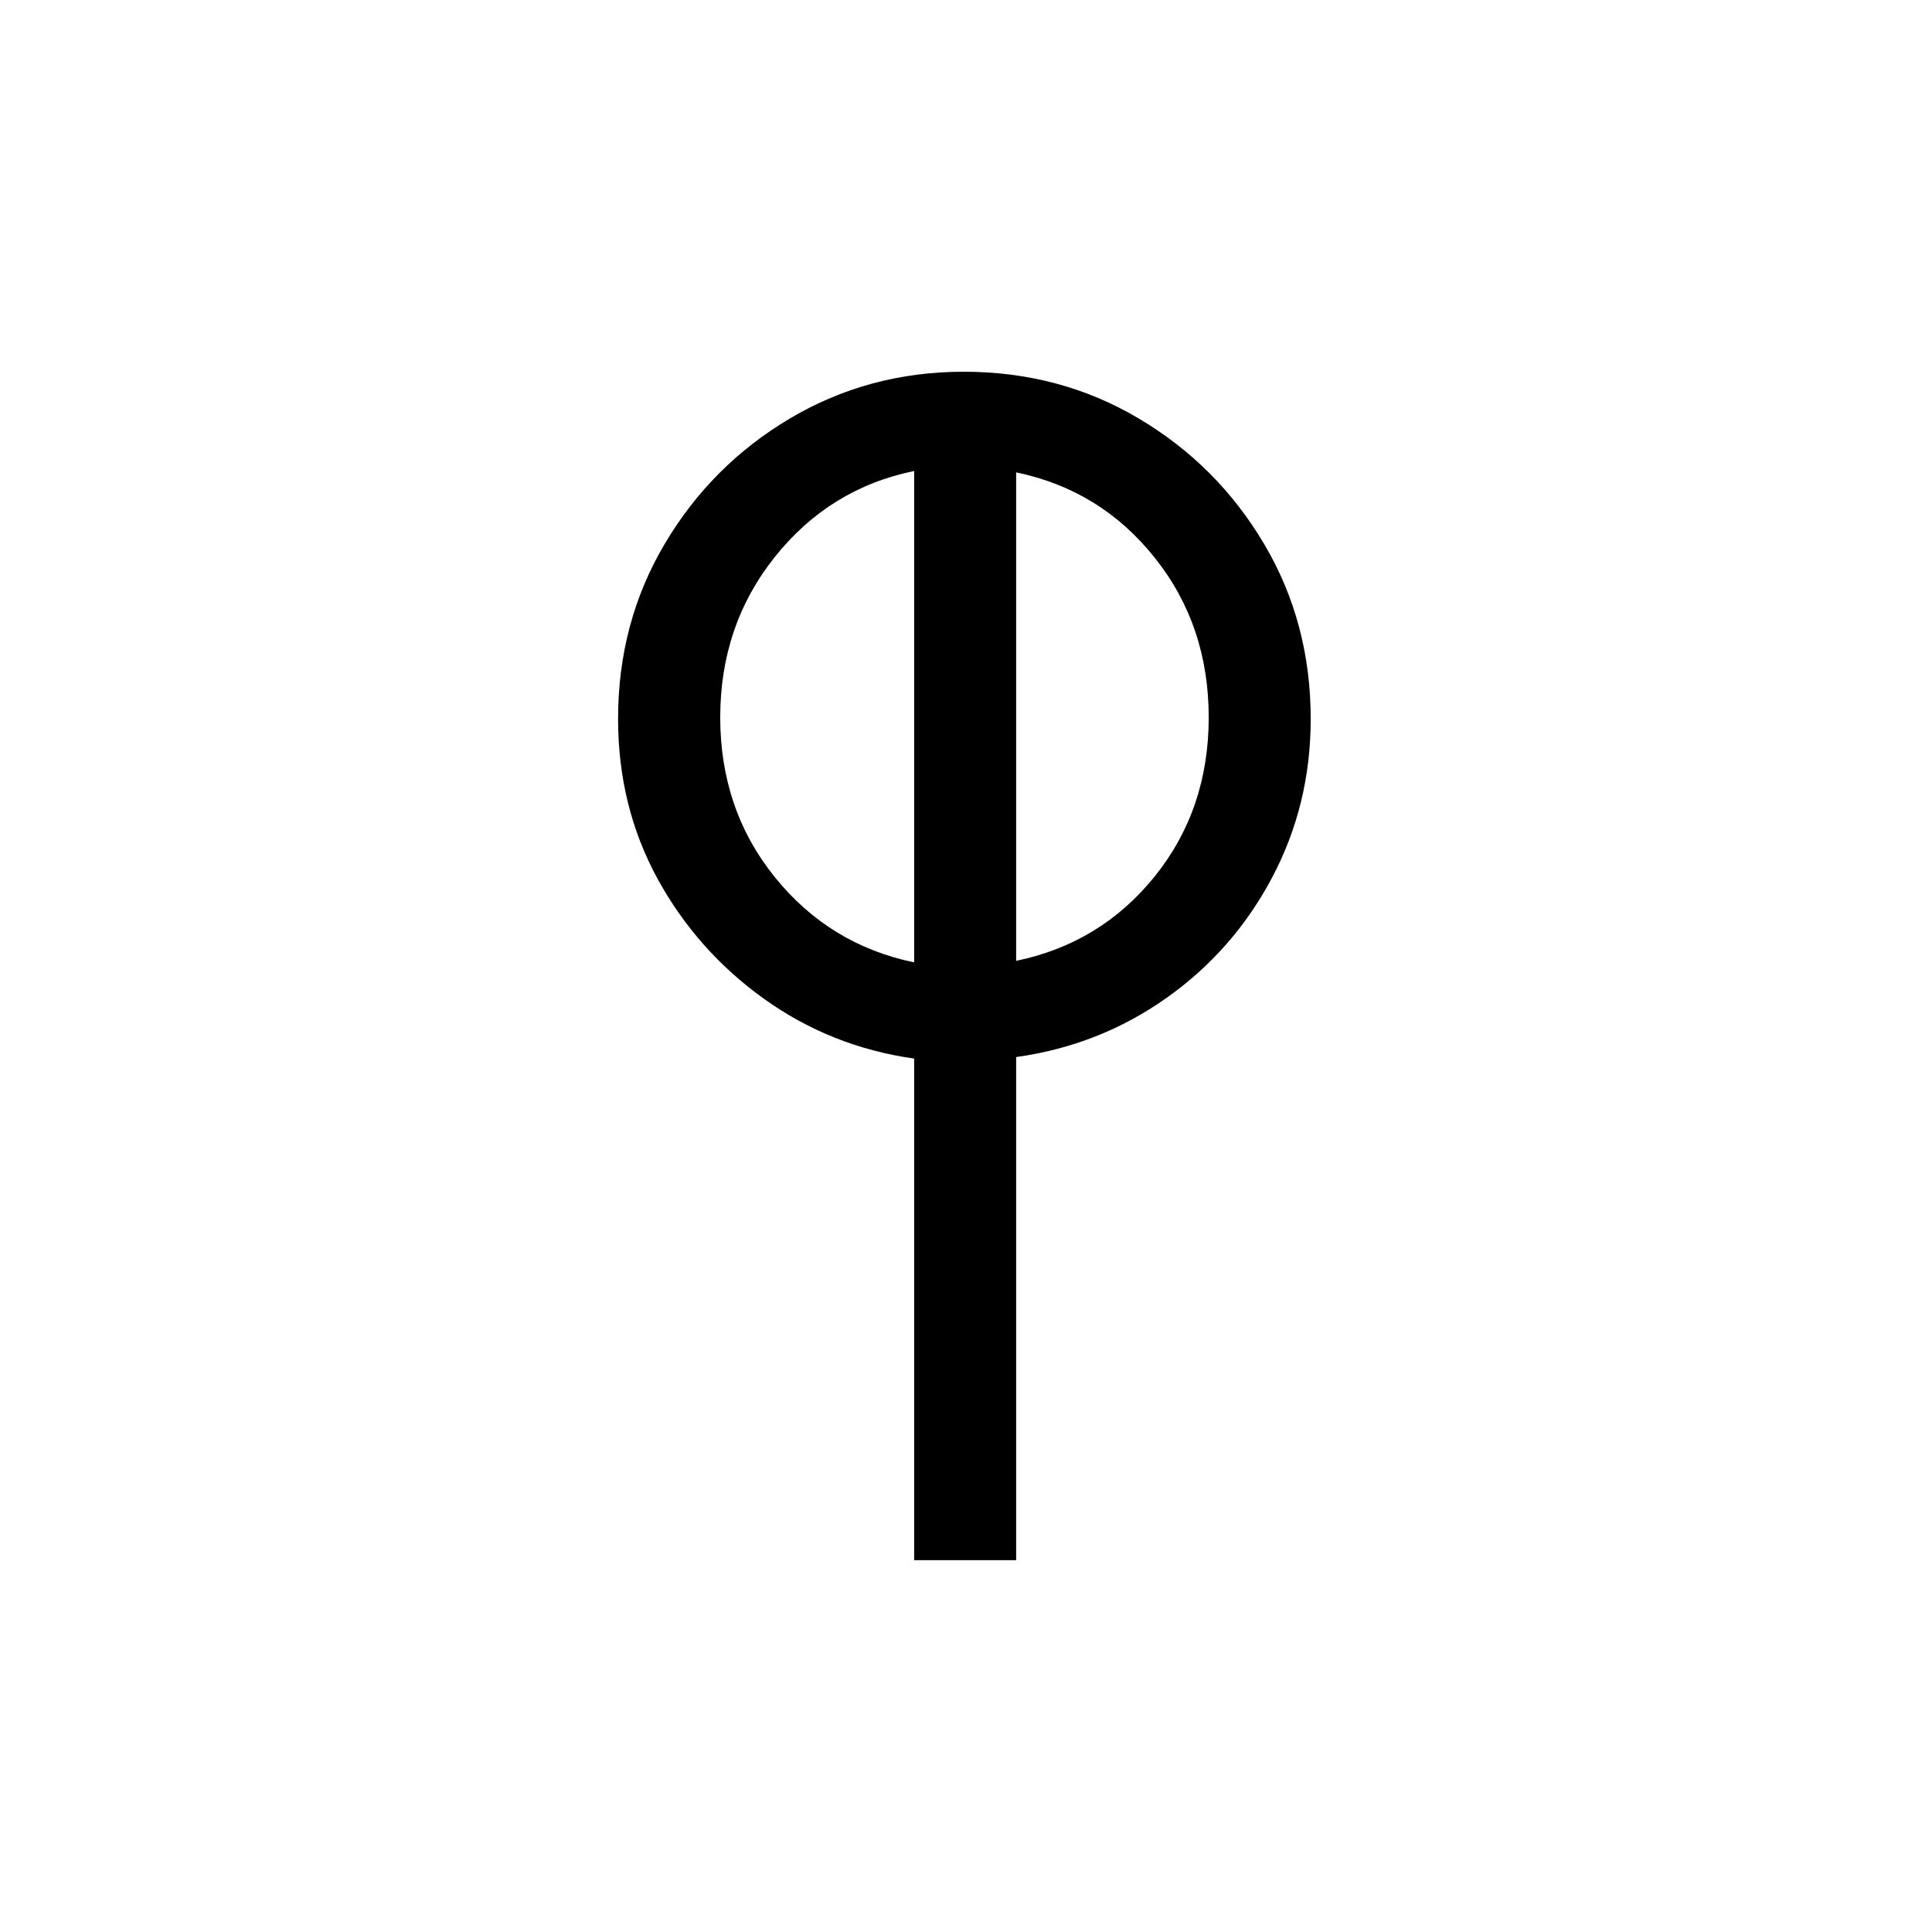 <?xml version="1.0" encoding="UTF-8"?>
<svg xmlns="http://www.w3.org/2000/svg" xmlns:xlink="http://www.w3.org/1999/xlink" width="198pt" height="198pt" viewBox="0 0 198 198" version="1.1">
<defs>
<g>
<symbol overflow="visible" id="glyph0-1">
<path style="stroke:none;" d="M 37.812 0 L 37.812 -51.406 C 32.133 -52.207 27.004 -54.25 22.422 -57.531 C 17.836 -60.82 14.195 -64.93 11.5 -69.859 C 8.812 -74.797 7.469 -80.25 7.469 -86.219 C 7.469 -92.801 9.062 -98.781 12.25 -104.156 C 15.438 -109.539 19.719 -113.828 25.094 -117.016 C 30.477 -120.203 36.41 -121.797 42.891 -121.797 C 49.461 -121.797 55.438 -120.203 60.812 -117.016 C 66.195 -113.828 70.484 -109.539 73.672 -104.156 C 76.859 -98.781 78.453 -92.801 78.453 -86.219 C 78.453 -80.344 77.129 -74.914 74.484 -69.938 C 71.848 -64.957 68.238 -60.848 63.656 -57.609 C 59.07 -54.367 53.941 -52.352 48.266 -51.562 L 48.266 0 Z M 17.938 -86.375 C 17.938 -80.094 19.801 -74.633 23.531 -70 C 27.27 -65.375 32.031 -62.461 37.812 -61.266 L 37.812 -111.625 C 32.031 -110.438 27.27 -107.5 23.531 -102.812 C 19.801 -98.133 17.938 -92.656 17.938 -86.375 Z M 68 -86.375 C 68 -92.656 66.156 -98.109 62.469 -102.734 C 58.781 -107.367 54.047 -110.285 48.266 -111.484 L 48.266 -61.422 C 54.047 -62.617 58.781 -65.504 62.469 -70.078 C 66.156 -74.66 68 -80.094 68 -86.375 Z M 68 -86.375 "/>
</symbol>
</g>
</defs>
<g id="surface571">
<g style="fill:rgb(0%,0%,0%);fill-opacity:1;">
  <use xlink:href="#glyph0-1" x="55.874" y="159.894"/>
</g>
</g>
</svg>